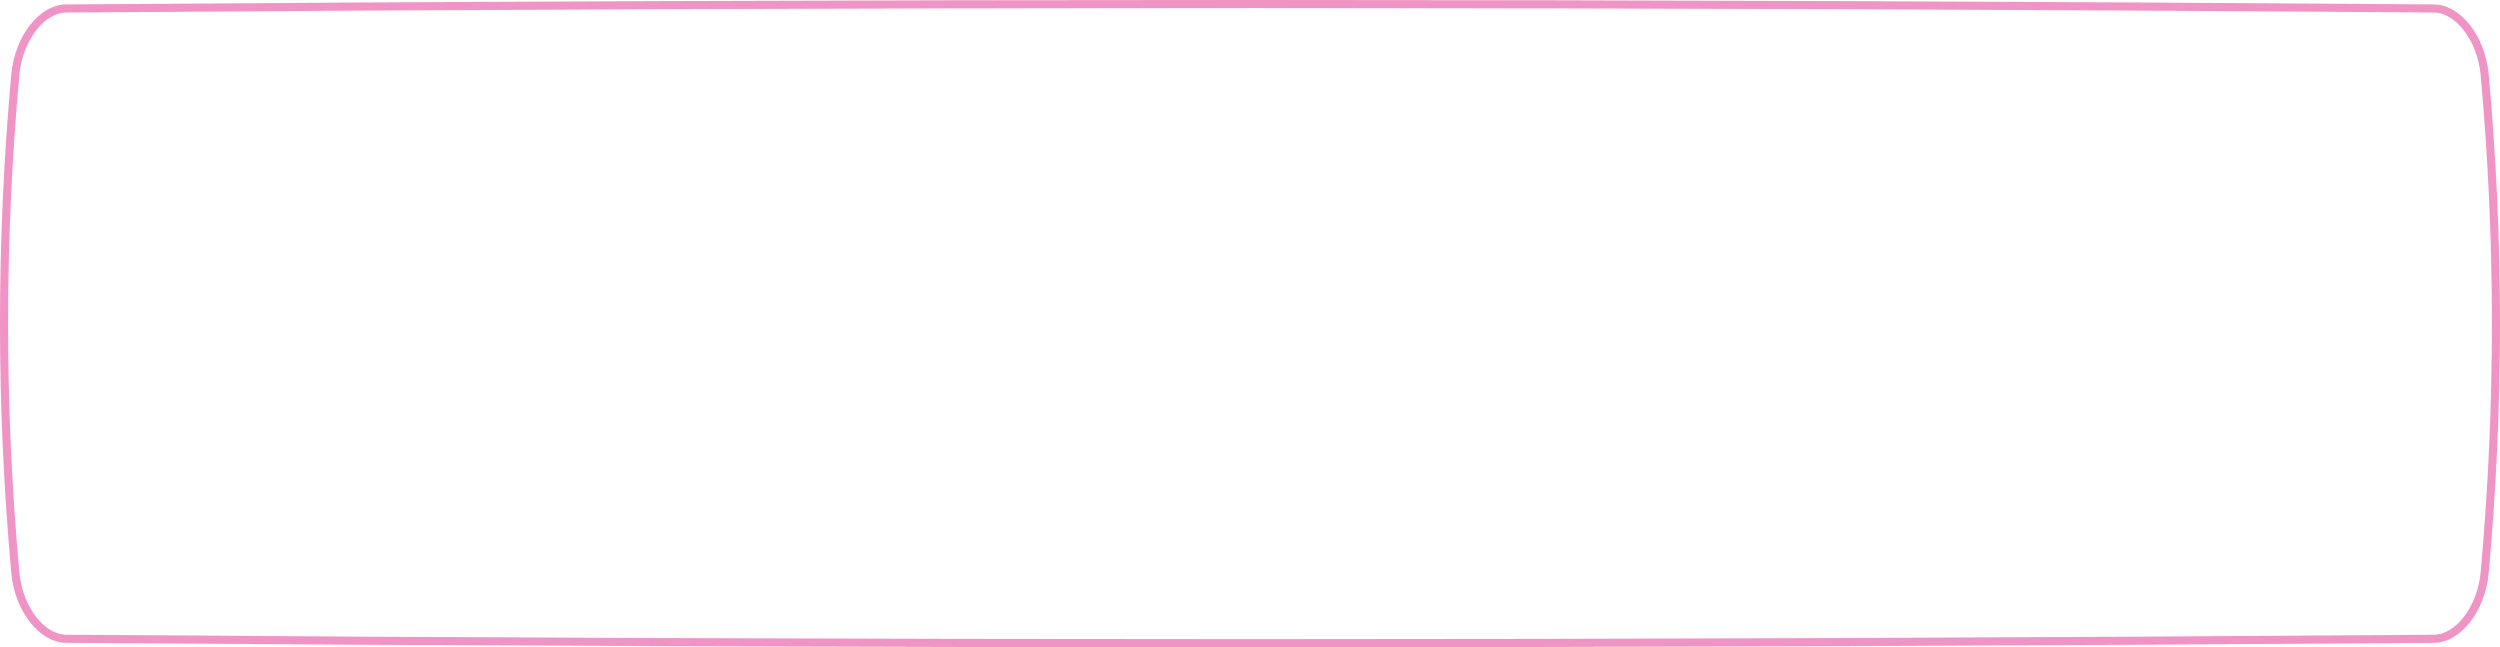 <?xml version="1.0" encoding="UTF-8"?> <svg xmlns="http://www.w3.org/2000/svg" width="309" height="80" viewBox="0 0 309 80" fill="none"> <path d="M8.142 1.047C105.714 0.318 203.286 0.318 300.859 1.047C302.27 1.057 303.718 1.912 304.888 3.397C306.052 4.876 306.897 6.93 307.104 9.204C308.965 29.735 308.965 50.265 307.104 70.796C306.897 73.071 306.052 75.124 304.888 76.603C303.718 78.088 302.27 78.942 300.858 78.953C203.286 79.682 105.714 79.682 8.142 78.953C6.73 78.942 5.282 78.088 4.112 76.603C2.948 75.124 2.104 73.071 1.897 70.796C0.034 50.265 0.034 29.735 1.897 9.204C2.104 6.93 2.948 4.876 4.112 3.397C5.282 1.912 6.73 1.057 8.142 1.047ZM8.142 1.047L8.138 0.547L8.142 1.047Z" stroke="#F093C5"></path> </svg> 